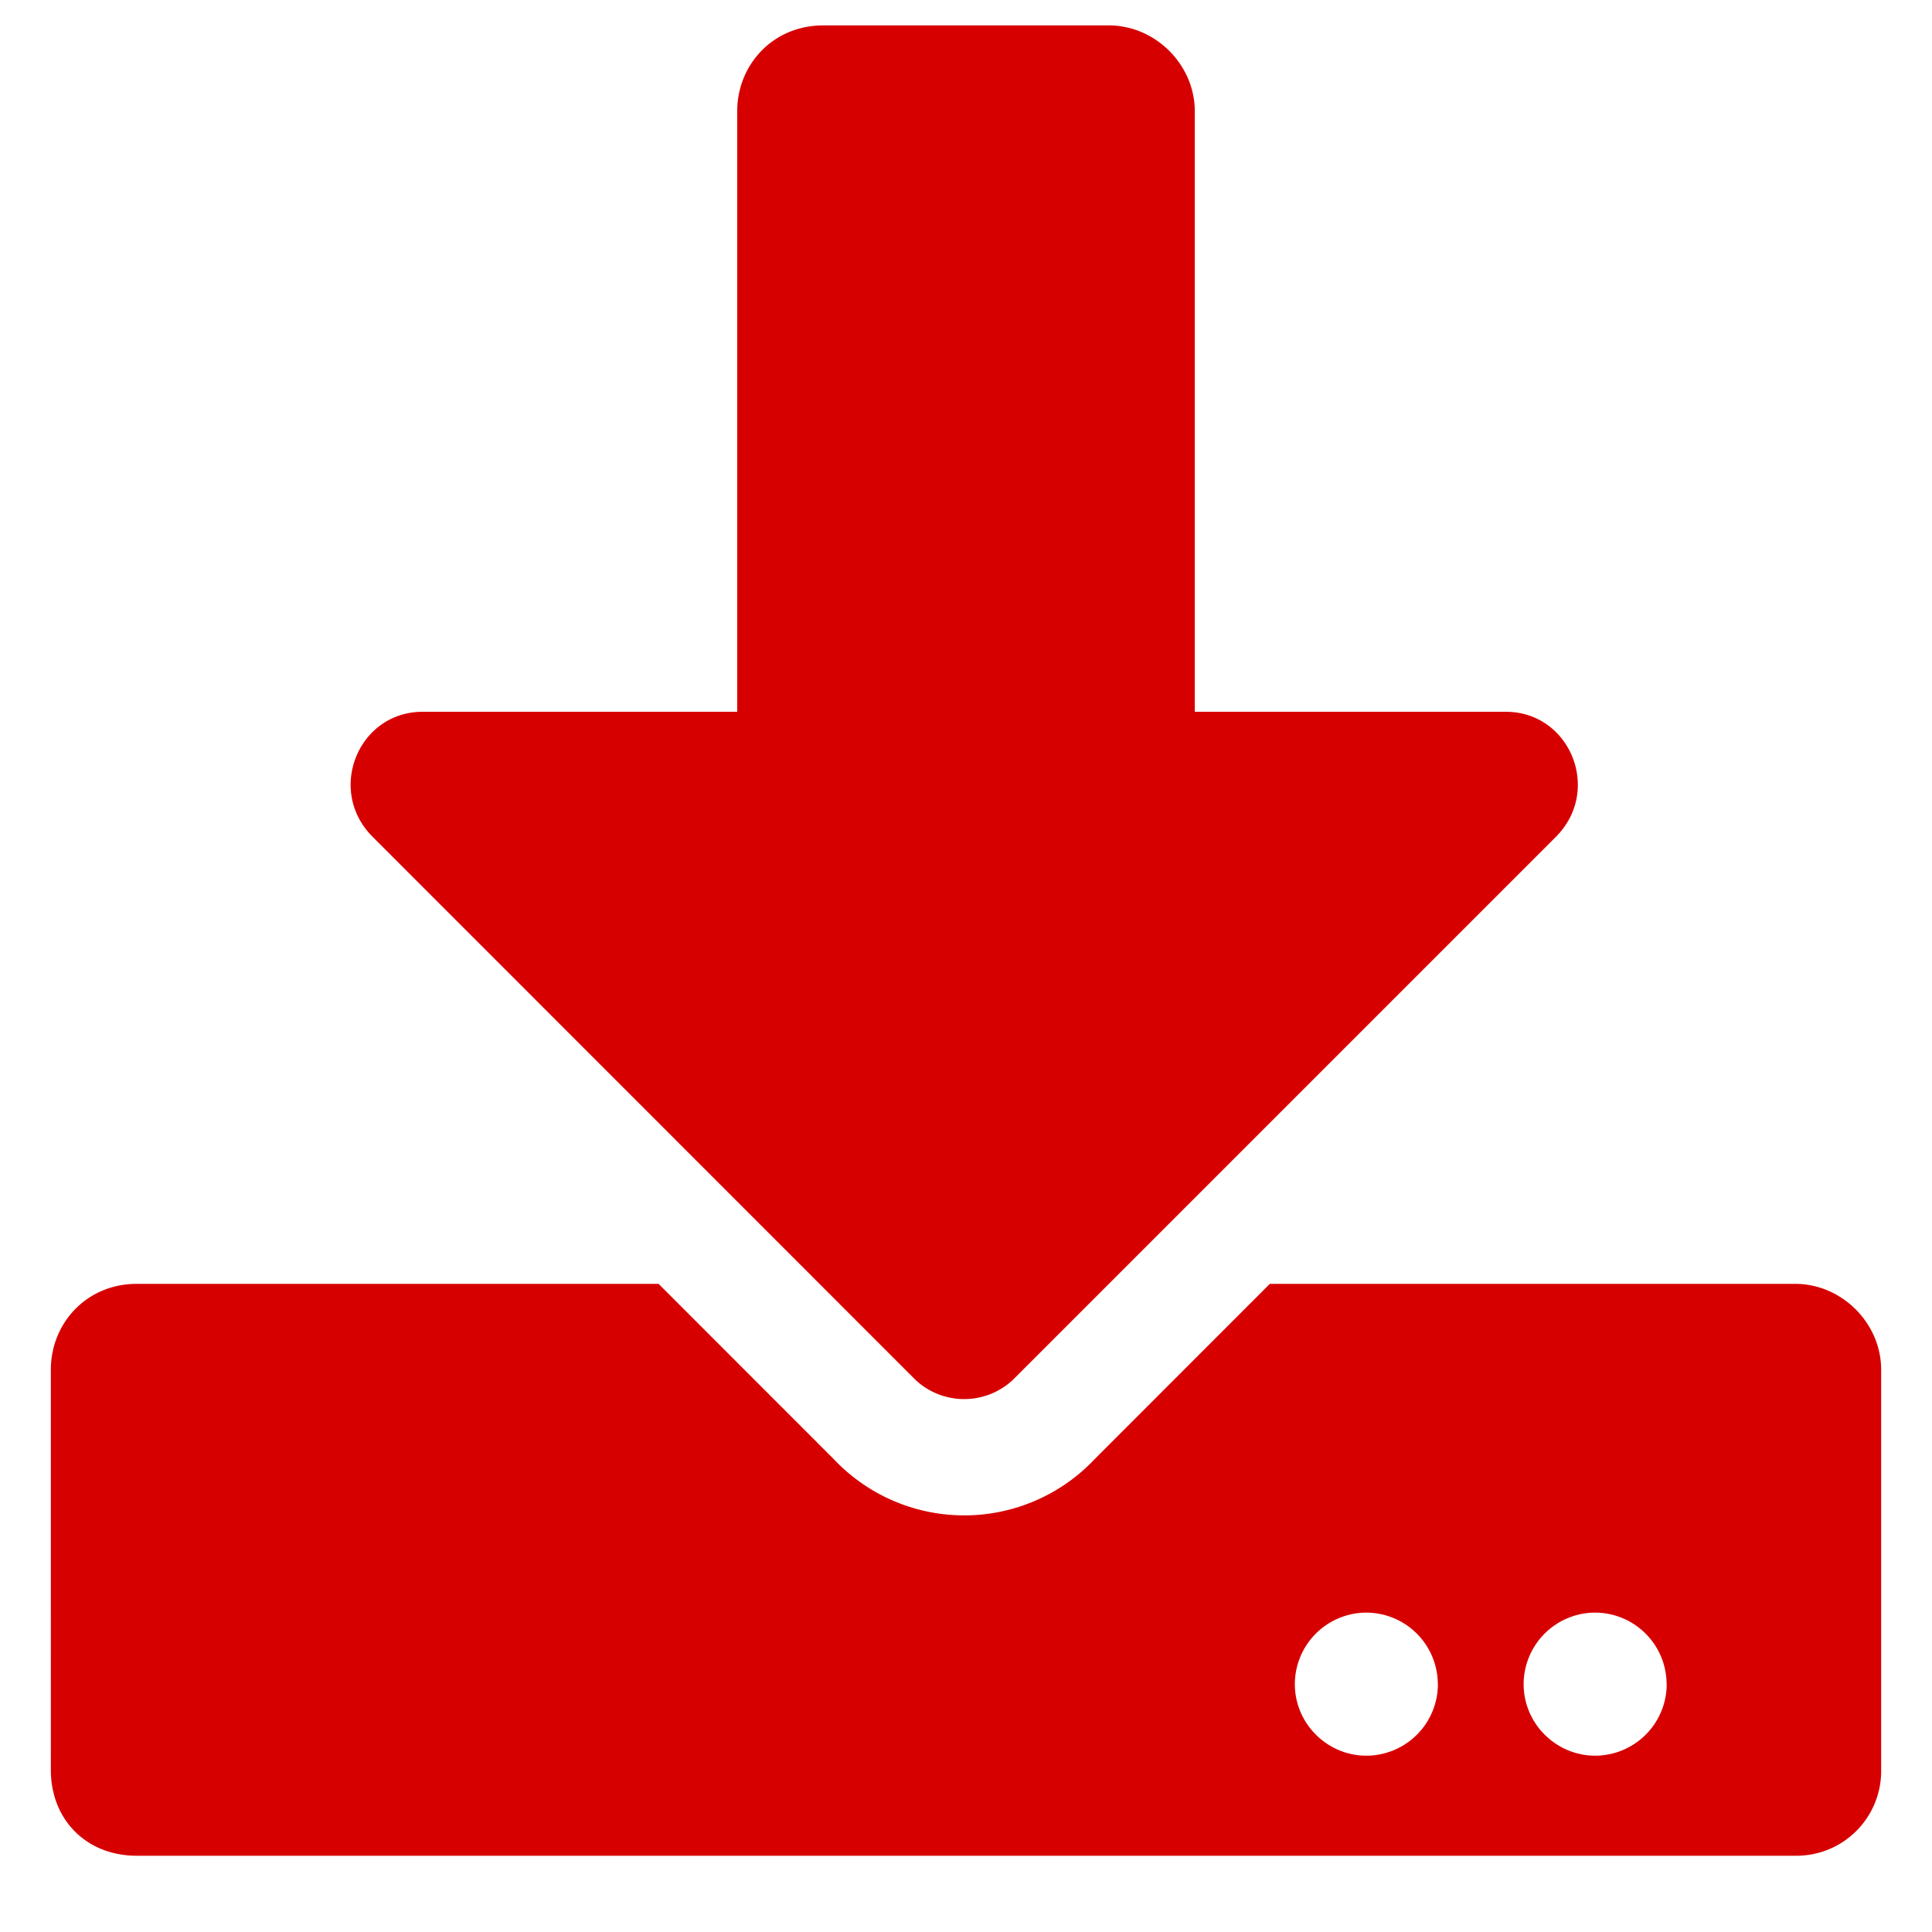 <svg width="19" height="19" viewBox="0 0 19 19" fill="none" xmlns="http://www.w3.org/2000/svg"><path d="M8.094.25h2.812c.457 0 .844.387.844.844V7h3.059c.632 0 .949.773.492 1.23l-5.344 5.344a.702.702 0 01-.95 0L3.665 8.23C3.207 7.773 3.524 7 4.156 7H7.25V1.094c0-.457.352-.844.844-.844zM18.5 13.469v3.937a.833.833 0 01-.844.844H1.344c-.492 0-.844-.352-.844-.844V13.47c0-.457.352-.844.844-.844h5.133l1.722 1.723a1.764 1.764 0 002.567 0l1.722-1.723h5.168c.457 0 .844.387.844.844zm-4.36 3.094a.705.705 0 00-.703-.704.705.705 0 00-.703.704c0 .386.317.703.704.703a.705.705 0 00.703-.703zm2.25 0a.705.705 0 00-.703-.704.705.705 0 00-.703.704c0 .386.317.703.704.703a.705.705 0 00.703-.703z" fill="#D70000"/></svg>